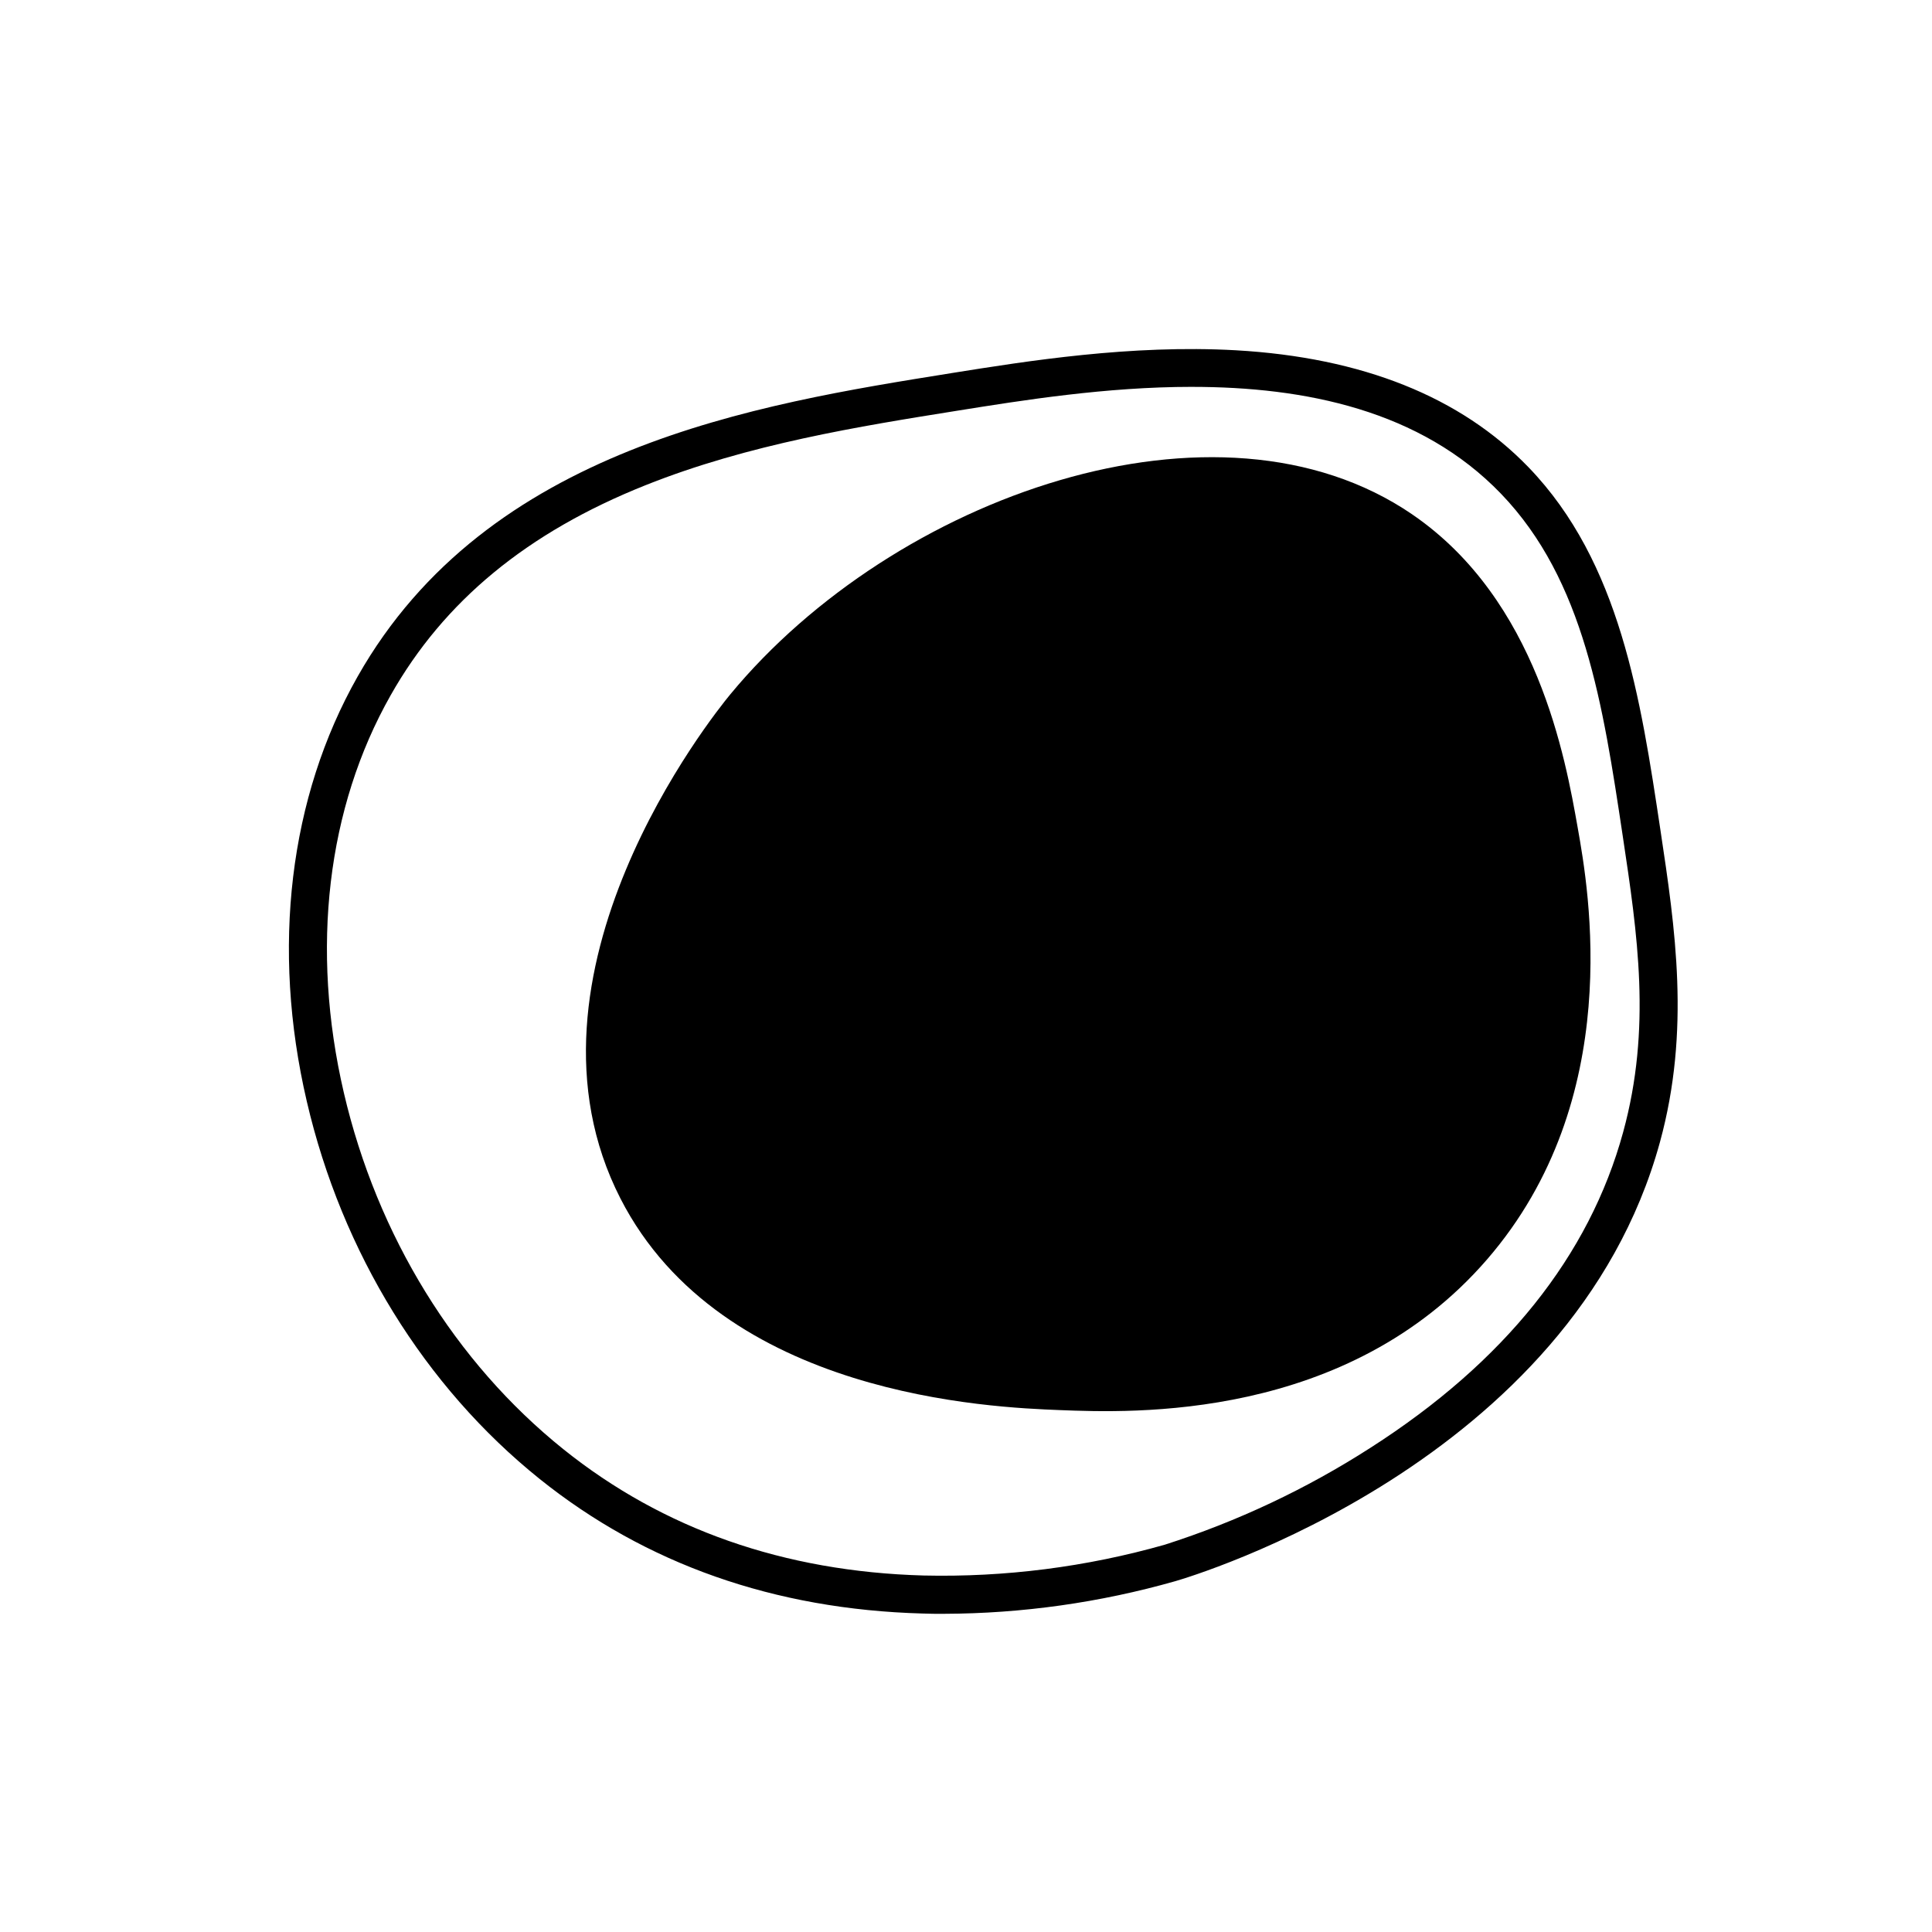 <?xml version="1.0" encoding="UTF-8"?>
<!-- Uploaded to: SVG Repo, www.svgrepo.com, Generator: SVG Repo Mixer Tools -->
<svg fill="#000000" width="800px" height="800px" version="1.1" viewBox="144 144 512 512" xmlns="http://www.w3.org/2000/svg">
 <g>
  <path d="m394.16 571.68c-1.875 0-3.777 0-5.703-0.082-39.188-1.09-73.312-13.098-101.45-35.668-30.449-24.445-52.395-59.973-61.707-100.07-9.453-40.586-4.668-80.57 13.473-112.57 34.422-60.738 105.51-72.117 157.42-80.418l0.773 4.977-0.797-4.977c20.062-3.203 47.539-7.598 75.34-6.047 33.484 1.906 59.57 12.344 77.586 31.023 24.273 25.191 29.695 61.262 34.934 96.117 3.93 26.086 7.981 53.062-0.121 82.684-23.324 85.125-124.17 115.15-128.45 116.38-19.945 5.672-40.57 8.582-61.305 8.645zm65.707-325.16c-22.703 0-44.898 3.559-62.098 6.309-25.965 4.152-55.418 8.855-82.734 19.77-31.285 12.484-53.402 30.691-67.512 55.66-16.879 29.797-21.281 67.199-12.402 105.33 8.828 37.898 29.492 71.449 58.199 94.484 26.379 21.16 58.441 32.426 95.422 33.453h-0.004c21.602 0.496 43.152-2.258 63.934-8.16 19.234-6.148 37.574-14.793 54.555-25.715 35.438-22.691 57.957-50.824 66.926-83.633 7.547-27.578 3.82-52.324-0.121-78.523-5.238-34.824-10.188-67.711-32.242-90.637-21.332-22.188-52.066-28.332-81.922-28.332z"/>
  <path d="m518.28 280.34c33.172 22.691 40.586 64.648 43.84 83.078 2.914 16.426 12.699 71.844-23.988 114.29-37.121 42.977-94.184 40.727-113.33 39.98-17.805-0.707-89.457-3.516-116.37-56.055-30.477-59.527 24.539-128.09 29.094-133.61 43.398-52.52 129.2-82.949 180.75-47.691z"/>
 </g>
</svg>